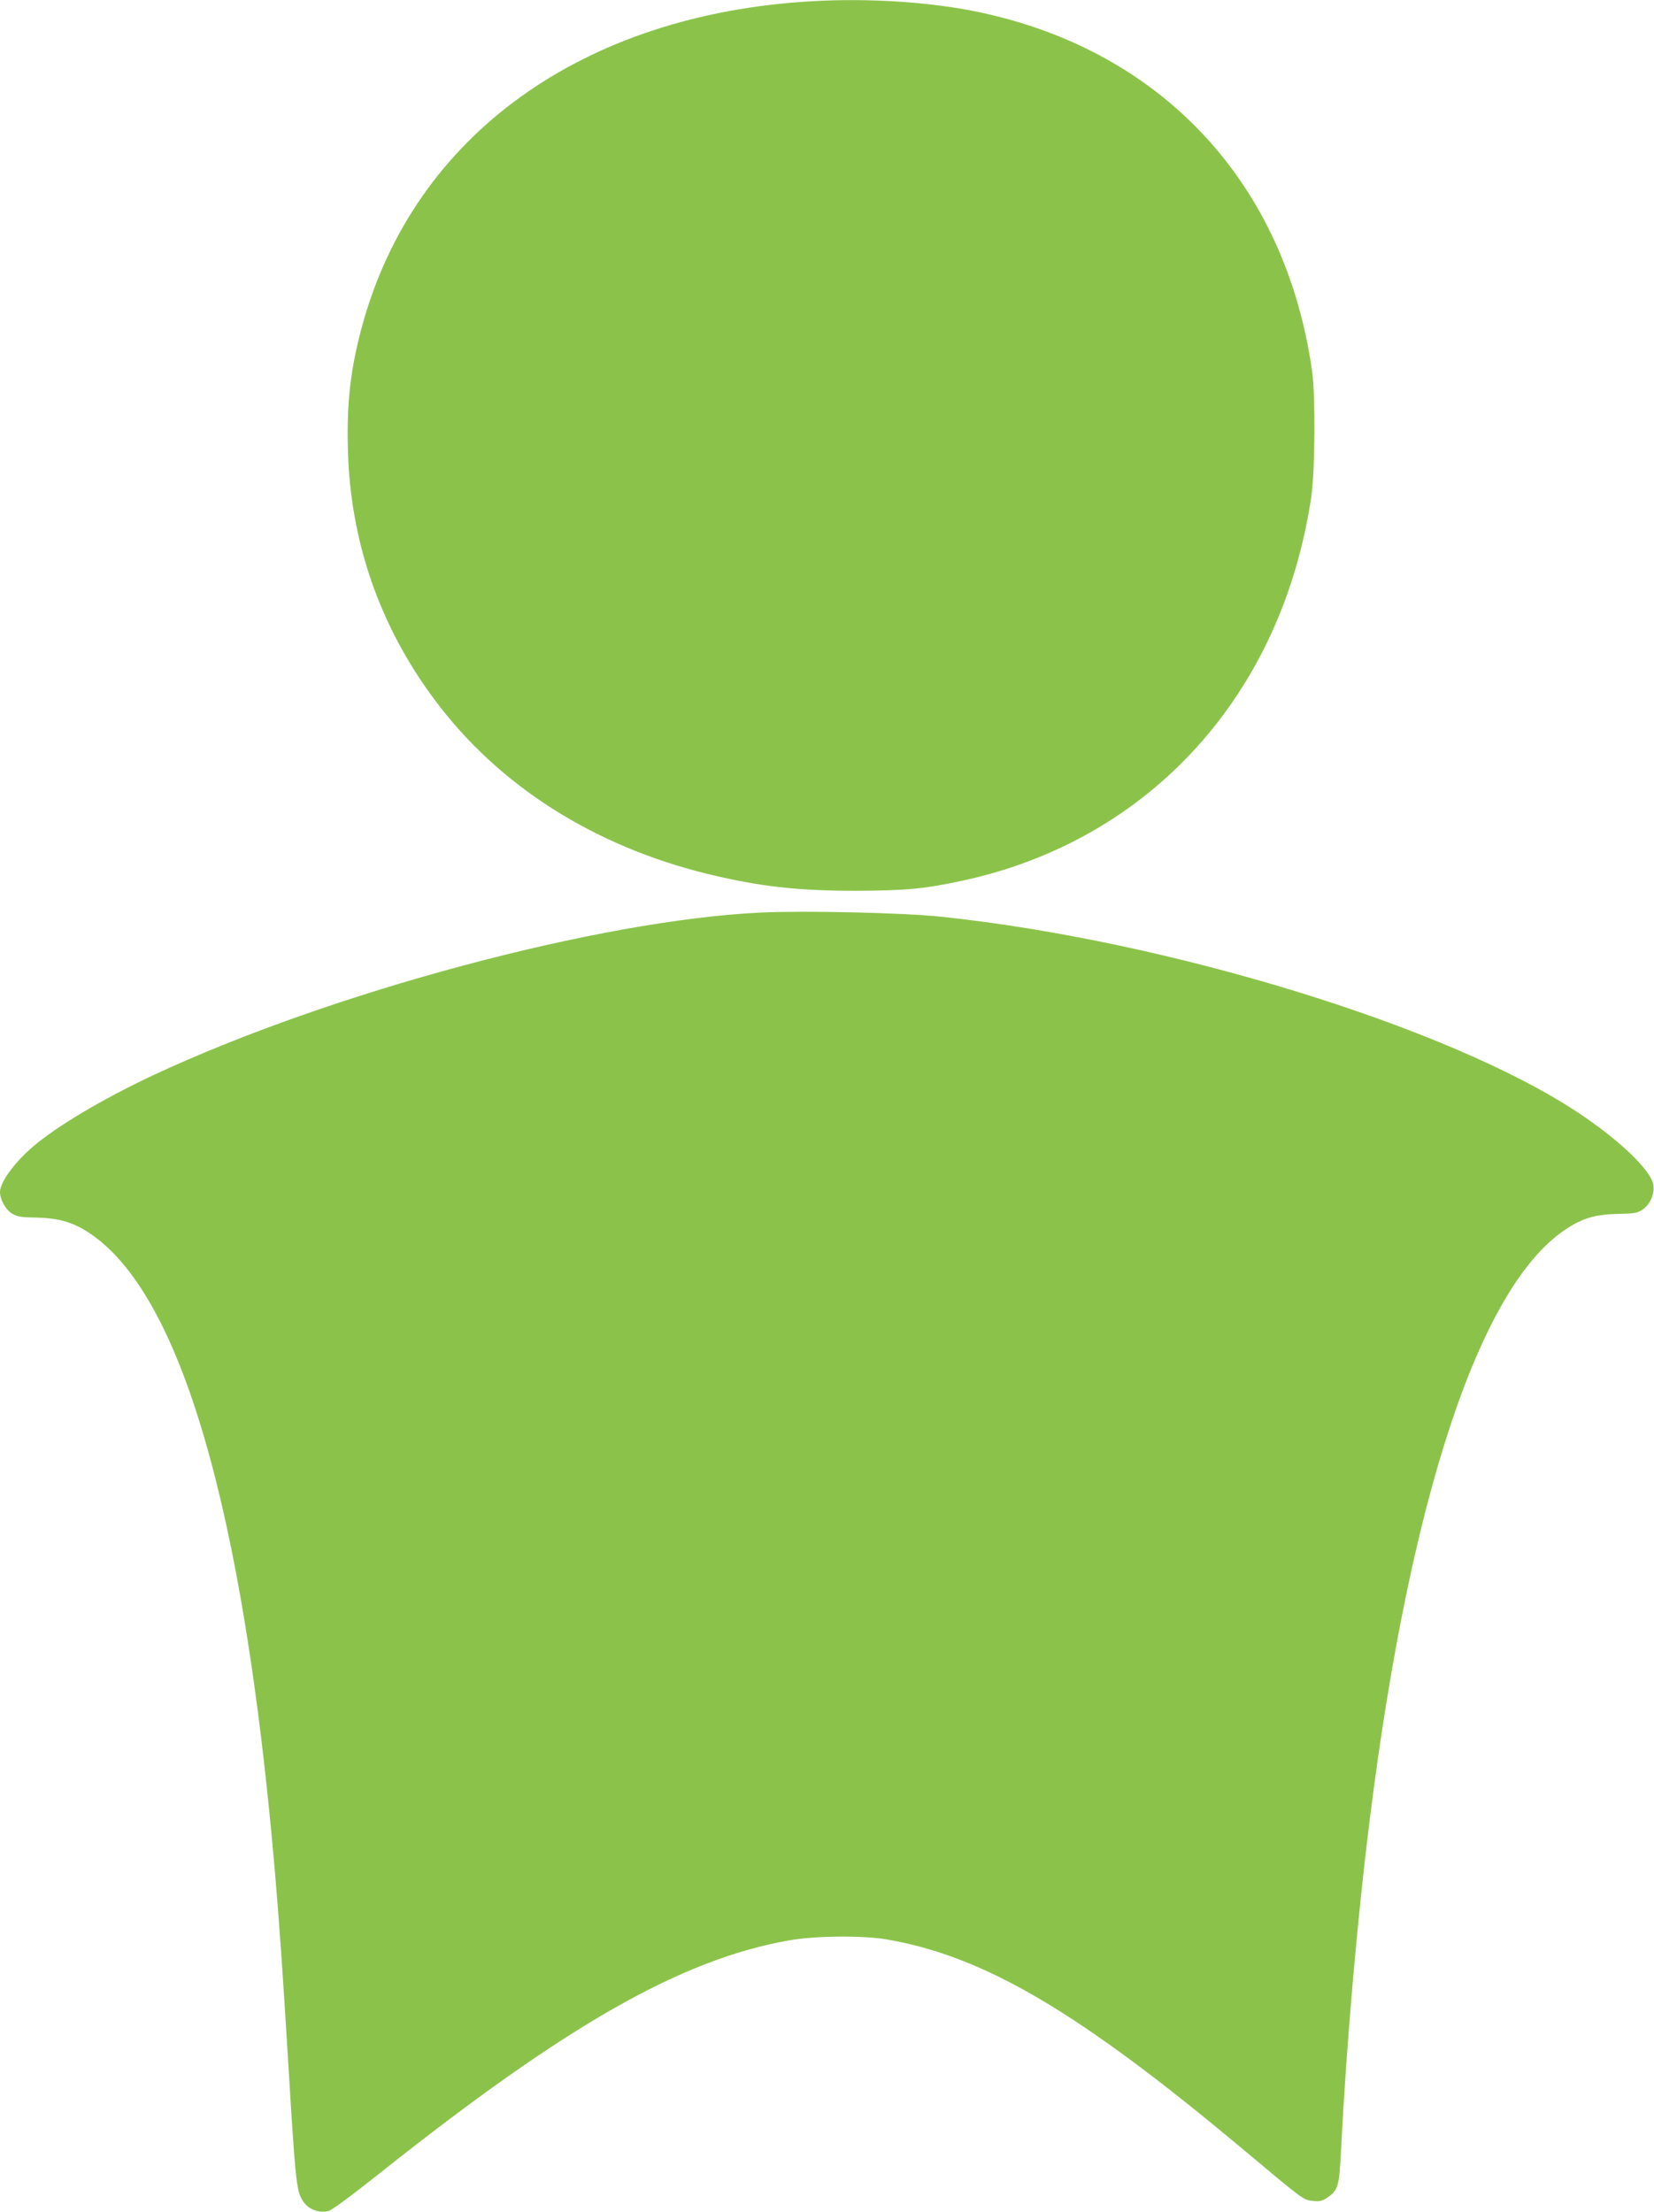 <?xml version="1.0" standalone="no"?>
<!DOCTYPE svg PUBLIC "-//W3C//DTD SVG 20010904//EN"
 "http://www.w3.org/TR/2001/REC-SVG-20010904/DTD/svg10.dtd">
<svg version="1.0" xmlns="http://www.w3.org/2000/svg"
 width="957pt" height="1280pt" viewBox="0 0 957 1280"
 preserveAspectRatio="xMidYMid meet">
<g transform="translate(0,1280) scale(0.1,-0.1)"
fill="#8bc34a" stroke="none">
<path d="M4700 12793 c-1330 -75 -2303 -776 -2604 -1877 -67 -244 -91 -446
-83 -721 14 -528 183 -1016 499 -1441 370 -499 922 -851 1588 -1013 295 -71
513 -96 850 -96 295 1 401 11 630 61 1078 237 1838 1077 2007 2219 22 151 25
580 5 725 -152 1085 -863 1854 -1924 2079 -278 59 -636 83 -968 64z"/>
<path d="M4402 7519 c-933 -44 -2487 -460 -3517 -942 -288 -135 -559 -296
-696 -414 -106 -91 -189 -205 -189 -261 0 -44 32 -101 68 -124 31 -19 52 -23
142 -24 127 -3 209 -26 300 -85 533 -344 899 -1595 1080 -3694 27 -320 45
-571 80 -1150 36 -599 45 -687 71 -742 30 -63 92 -93 160 -78 18 4 137 92 298
220 1078 857 1743 1236 2366 1346 152 27 423 29 563 6 567 -97 1113 -418 2071
-1221 346 -290 343 -288 399 -293 37 -4 54 0 81 19 64 43 70 63 81 289 31 608
93 1322 166 1904 232 1858 634 3072 1126 3406 100 68 175 91 305 94 100 2 116
4 148 26 44 30 70 93 61 144 -16 86 -201 262 -441 420 -750 495 -2369 992
-3680 1130 -219 23 -786 36 -1043 24z"/>
</g>
</svg>
